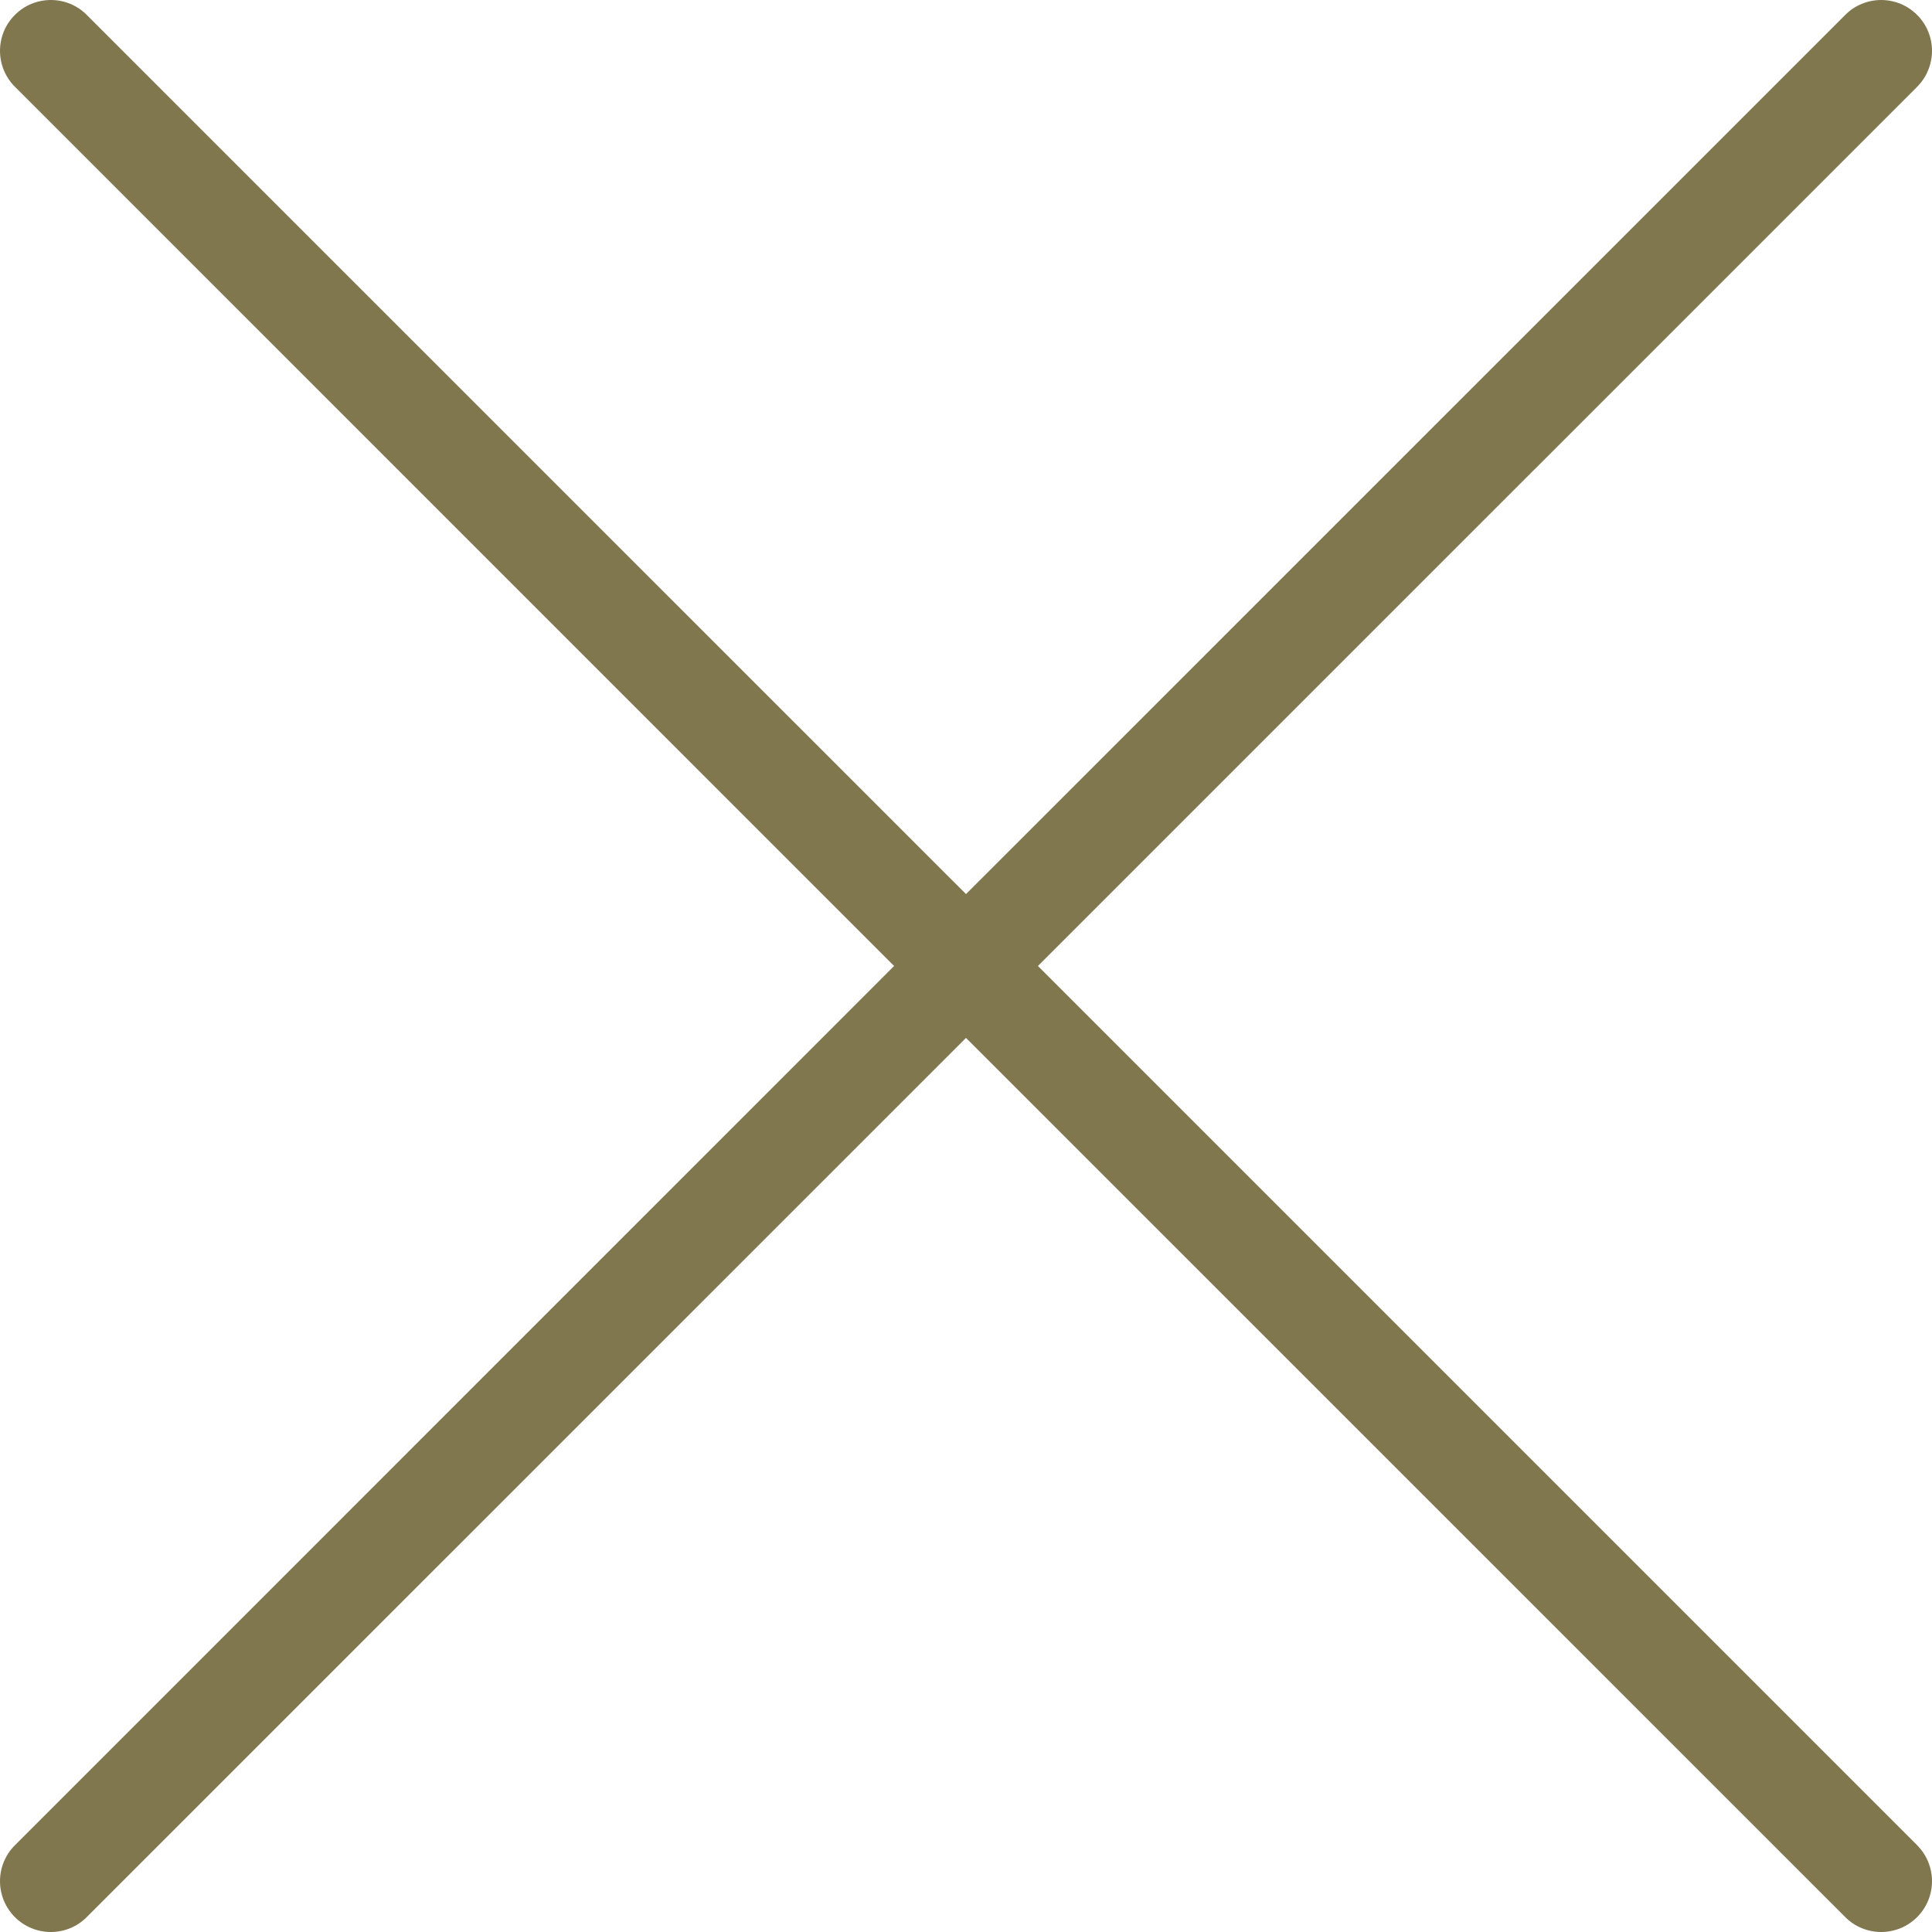 <svg width="22" height="22" viewBox="0 0 22 22" fill="none" xmlns="http://www.w3.org/2000/svg">
<path id="Vector" d="M21.831 21.012C21.884 21.066 21.927 21.129 21.956 21.2C21.985 21.27 22 21.345 22 21.421C22 21.497 21.985 21.572 21.956 21.643C21.927 21.713 21.884 21.777 21.83 21.831C21.777 21.884 21.713 21.927 21.643 21.956C21.572 21.985 21.497 22 21.421 22C21.345 22 21.27 21.985 21.2 21.956C21.129 21.927 21.065 21.884 21.012 21.83L11 11.819L0.988 21.83C0.88 21.939 0.733 22 0.579 22C0.425 22 0.278 21.939 0.17 21.831C0.061 21.722 1.33025e-05 21.575 2.17515e-09 21.421C-1.32981e-05 21.268 0.061 21.12 0.17 21.012L10.181 11L0.17 0.988C0.061 0.88 -1.32981e-05 0.732 2.17515e-09 0.579C6.58781e-06 0.503 0.015 0.428 0.044 0.357C0.073 0.287 0.116 0.223 0.17 0.17C0.223 0.116 0.287 0.073 0.357 0.044C0.428 0.015 0.503 -6.58346e-06 0.579 2.17217e-09C0.733 1.33025e-05 0.88 0.061 0.988 0.17L11 10.181L21.012 0.17C21.065 0.116 21.129 0.073 21.2 0.044C21.27 0.015 21.345 6.58781e-06 21.421 2.17217e-09C21.497 -6.58346e-06 21.572 0.015 21.643 0.044C21.713 0.073 21.777 0.116 21.83 0.17C21.884 0.223 21.927 0.287 21.956 0.357C21.985 0.428 22 0.503 22 0.579C22 0.655 21.985 0.73 21.956 0.8C21.927 0.871 21.884 0.935 21.831 0.988L11.819 11L21.831 21.012Z" fill="#80774F"/>
</svg>
